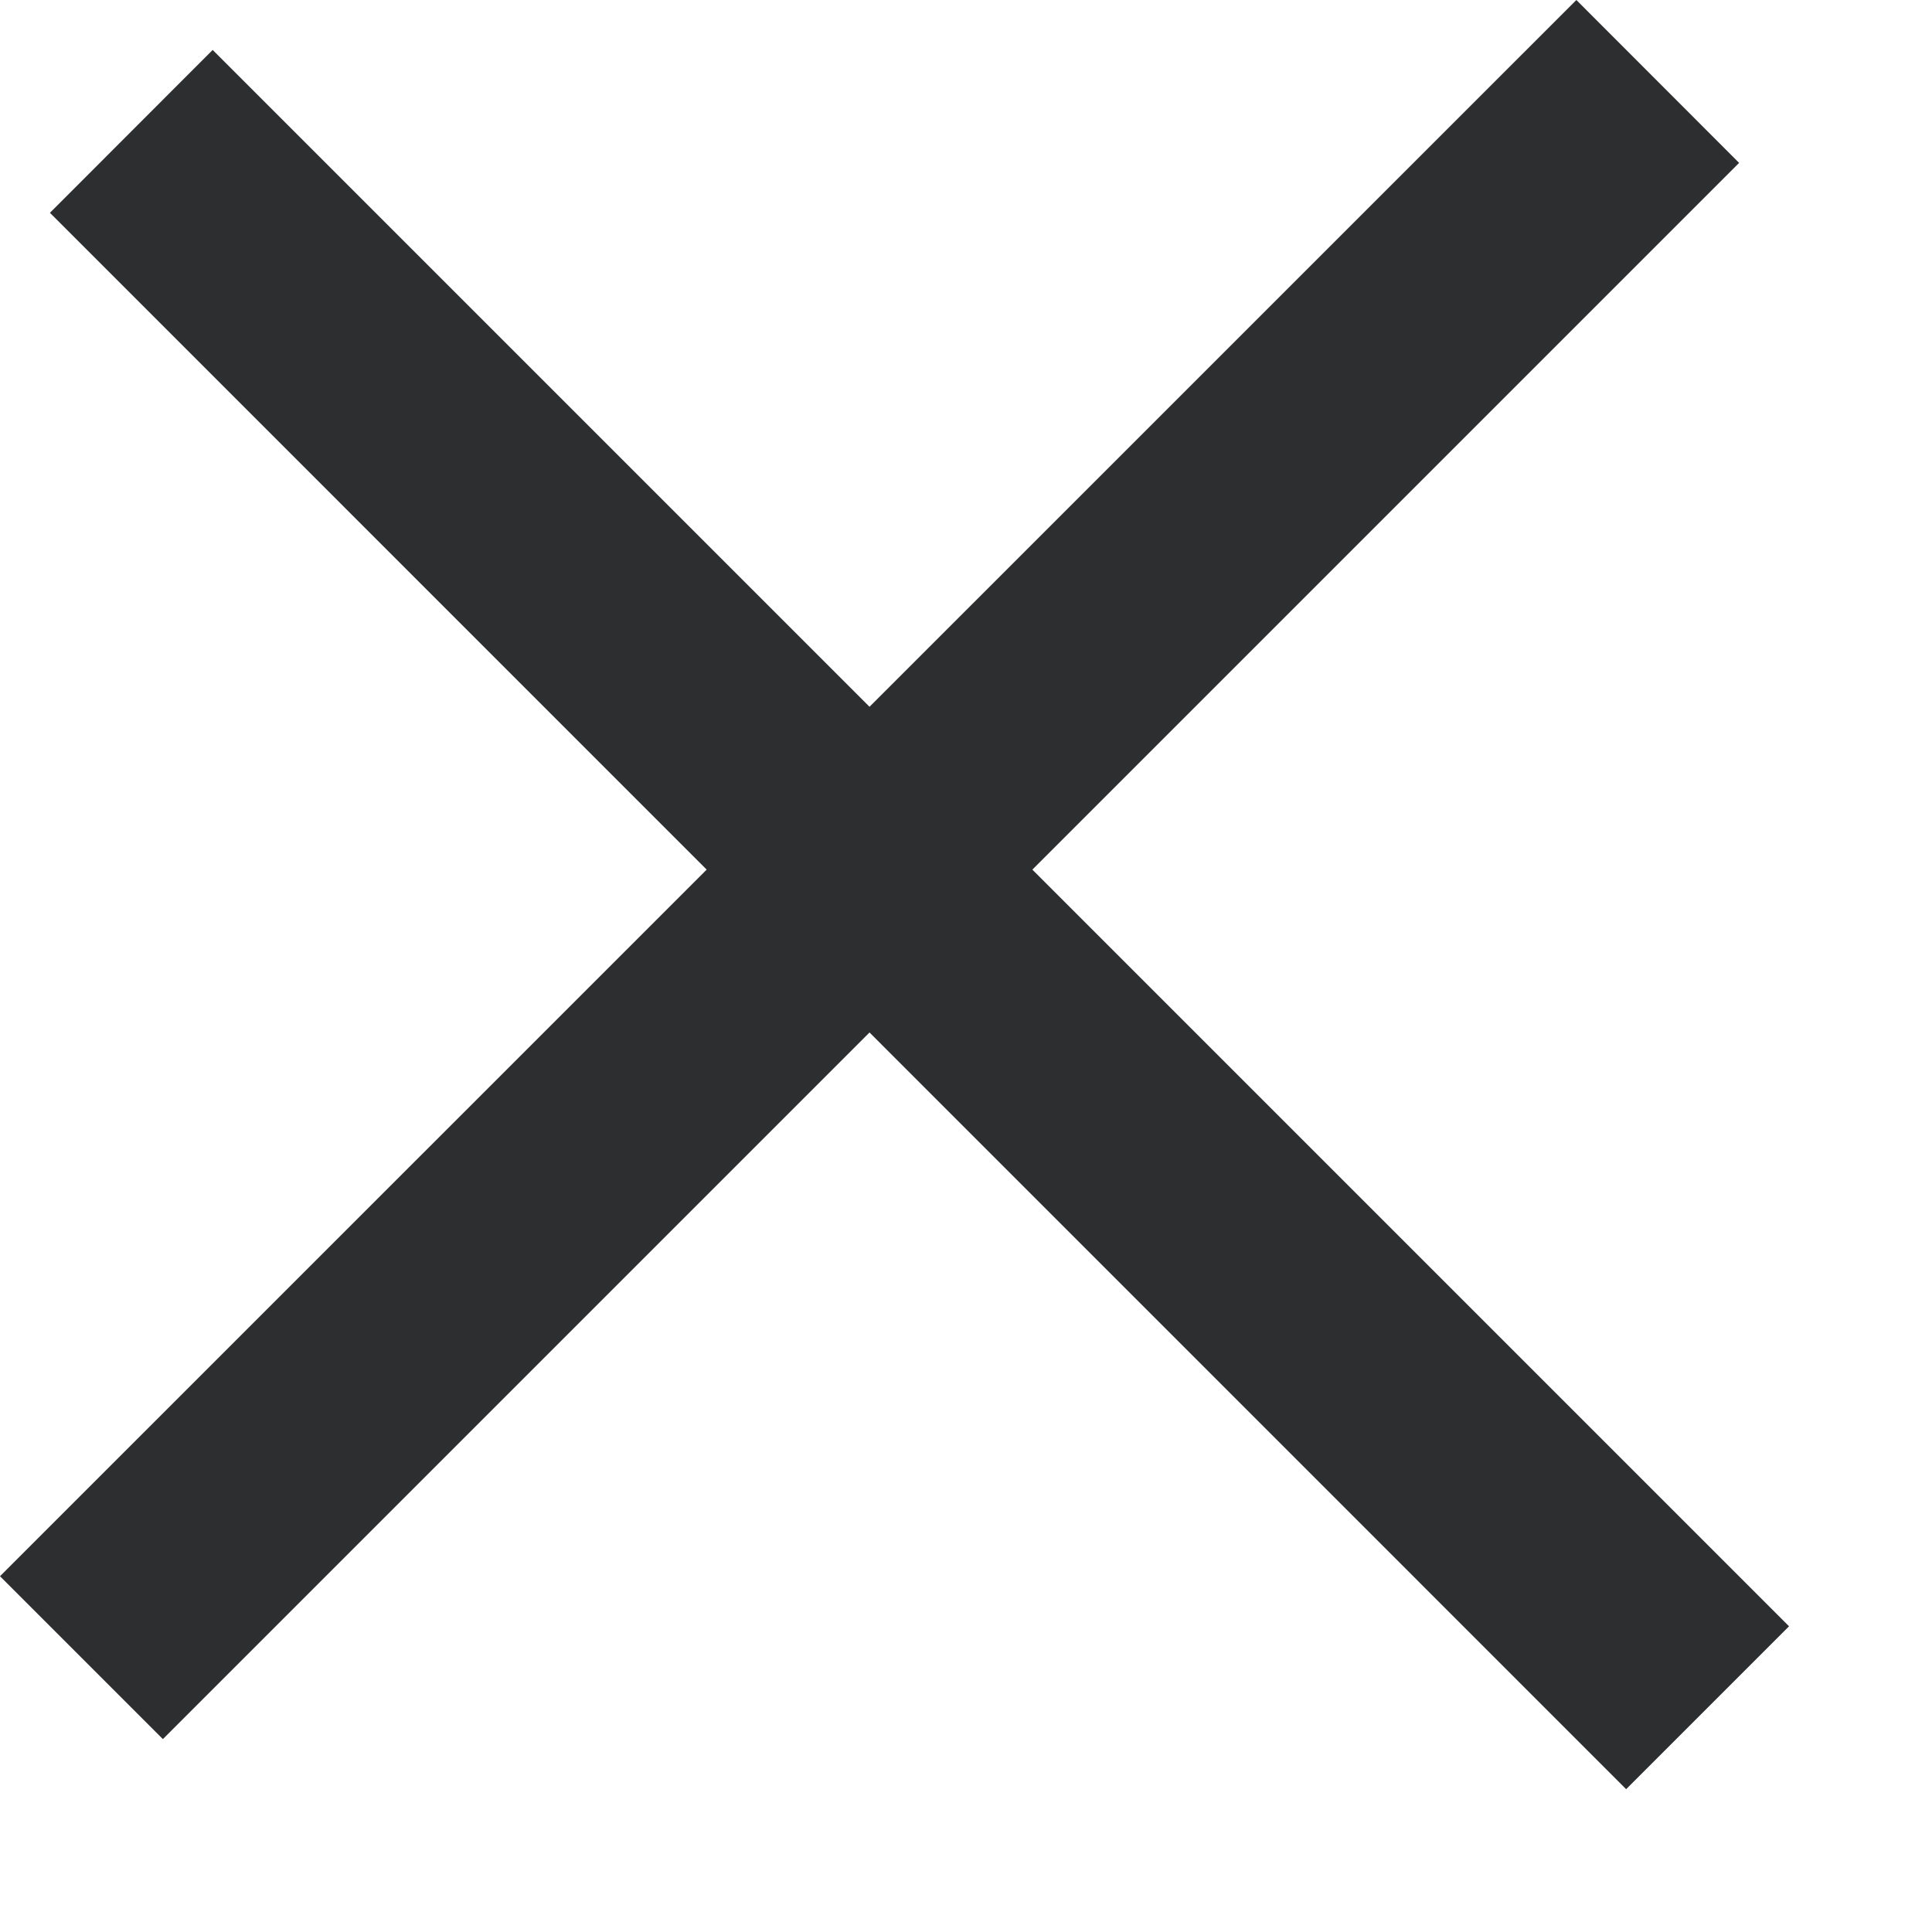 <svg width="13" height="13" viewBox="0 0 13 13" fill="none" xmlns="http://www.w3.org/2000/svg">
<path fill-rule="evenodd" clip-rule="evenodd" d="M11.702 1.096L1.096 11.702L0 10.606L10.607 -0L11.702 1.096Z" fill="#2D2E2F"/>
<path fill-rule="evenodd" clip-rule="evenodd" d="M1.431 0.336L12.038 10.943L10.942 12.039L0.336 1.432L1.431 0.336Z" fill="#2D2E2F"/>
</svg>
